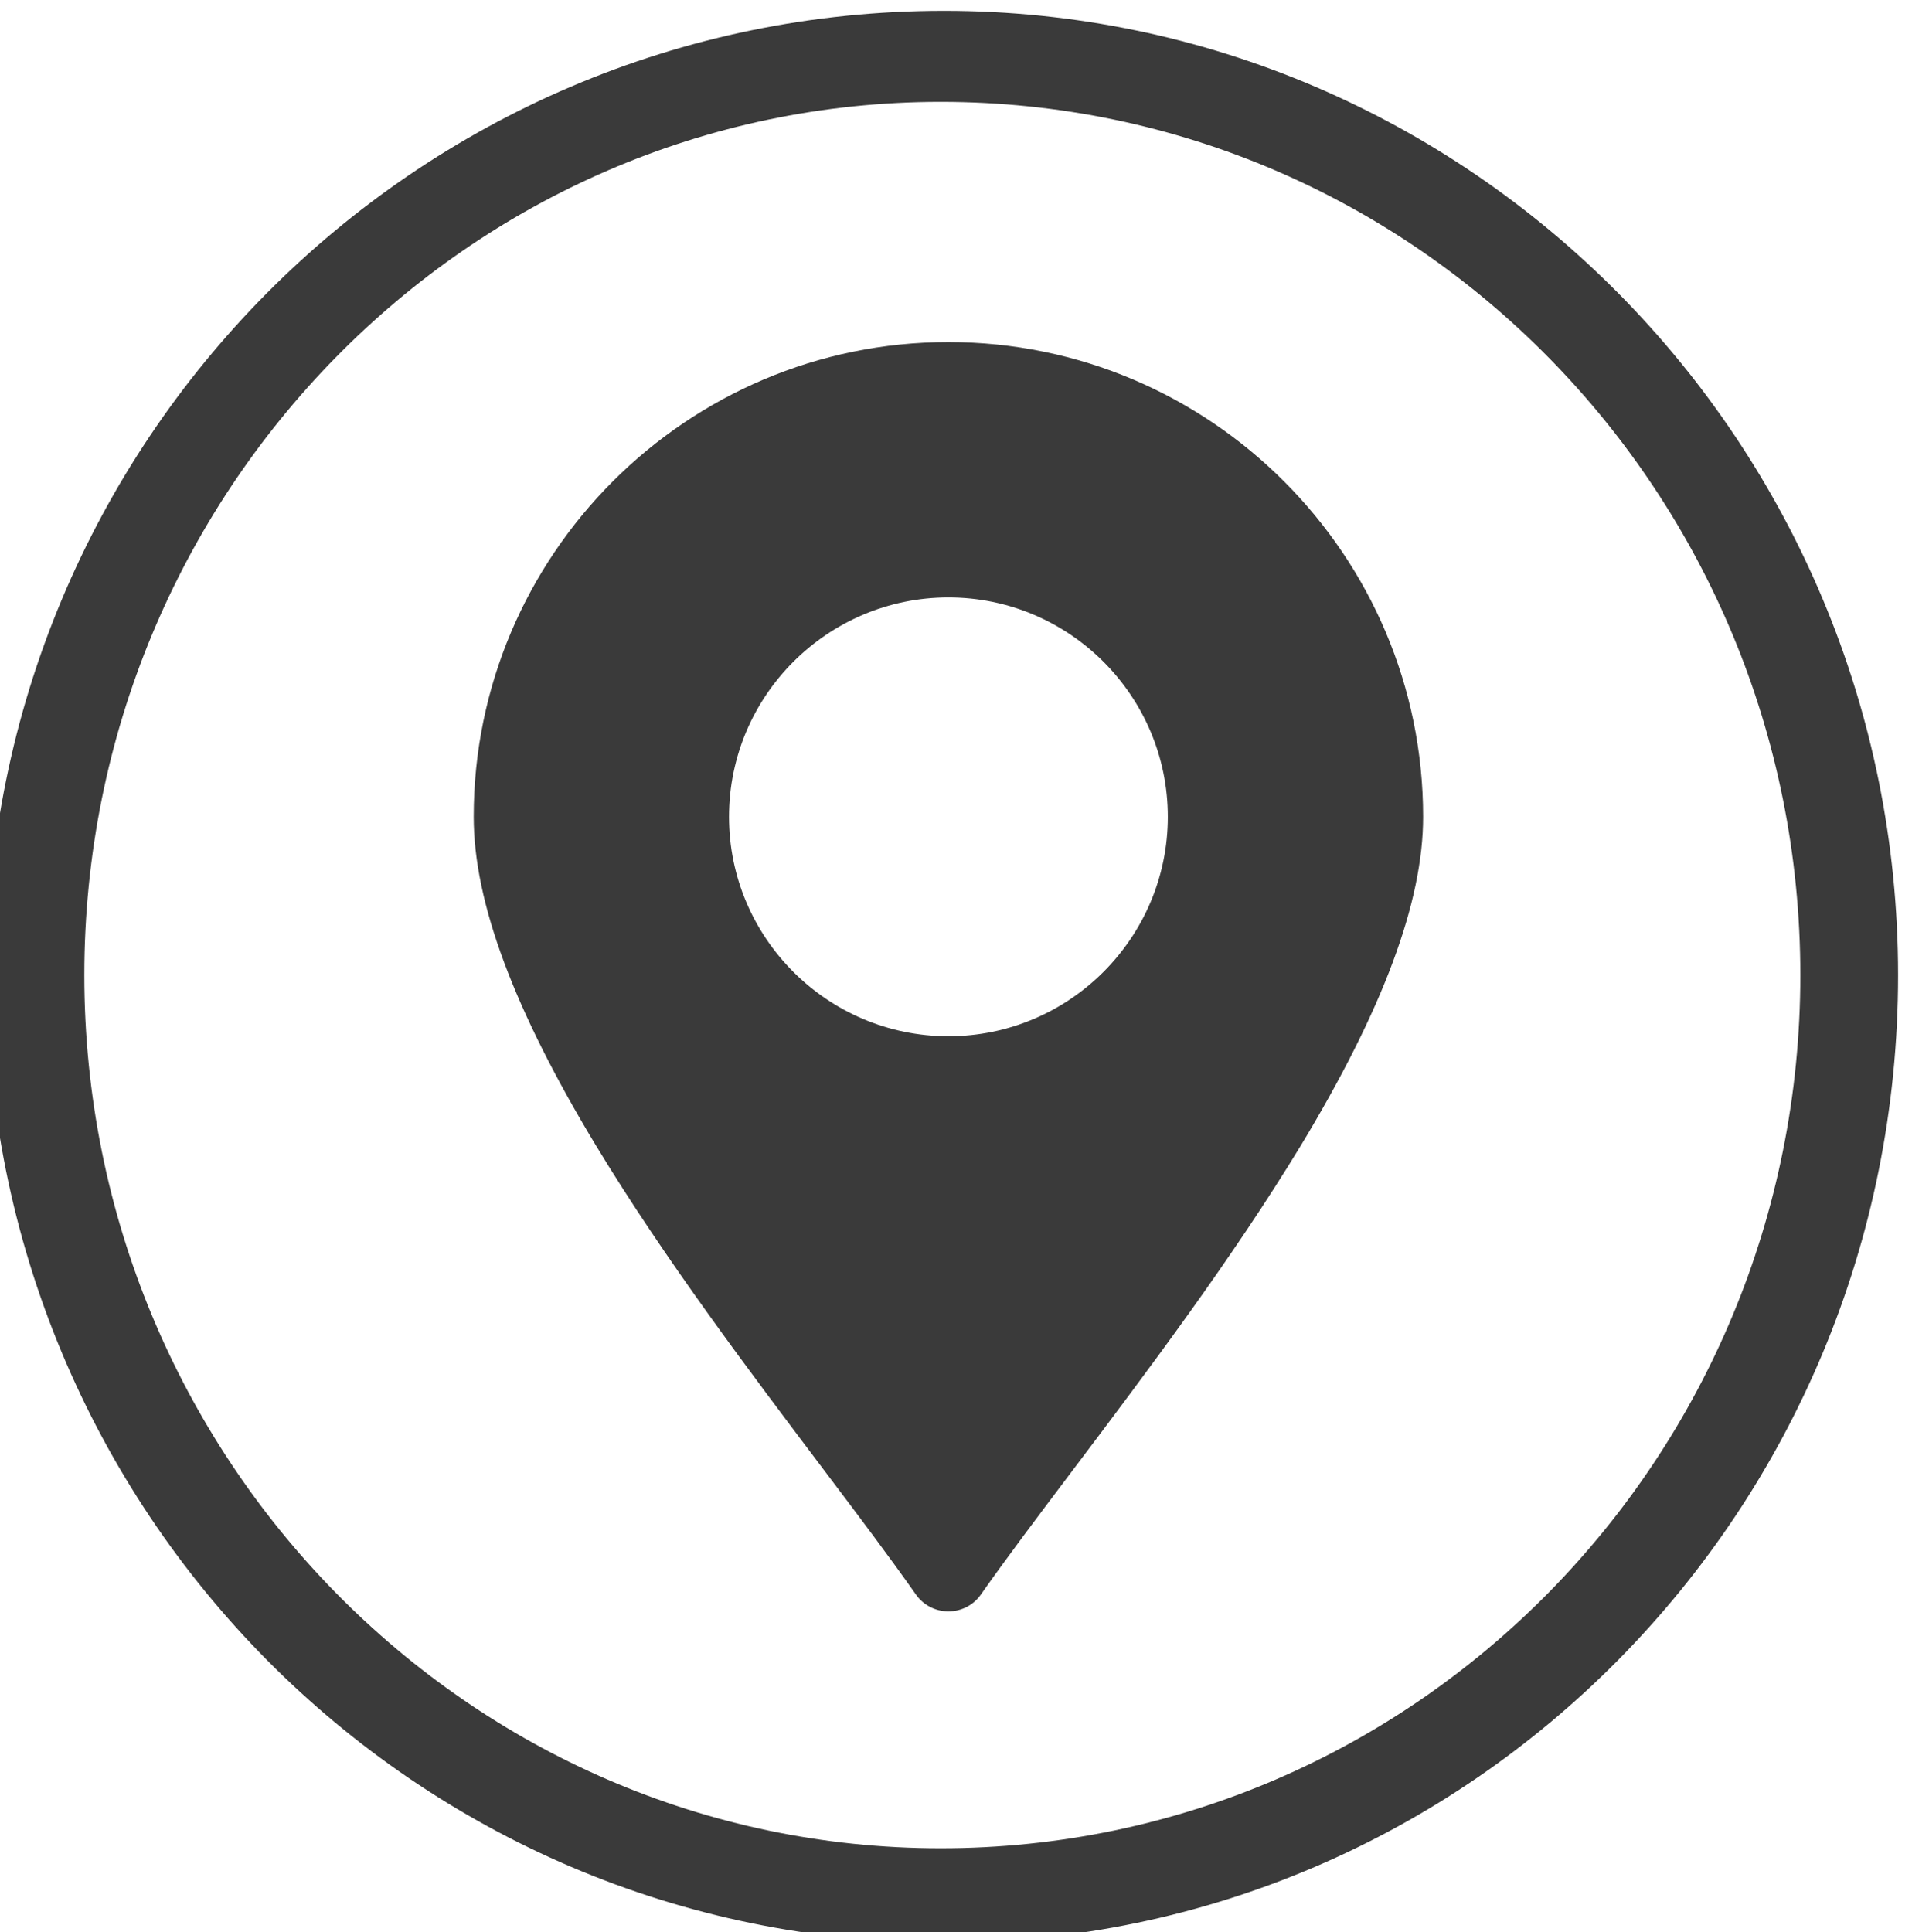 <svg xmlns="http://www.w3.org/2000/svg" xmlns:svg="http://www.w3.org/2000/svg" id="svg2" width="52.148" height="52.699" viewBox="0 0 52.148 52.699"><defs id="defs6"><clipPath clipPathUnits="userSpaceOnUse" id="clipPath3328"><path d="M 0,9561.41 H 1920 V 0 H 0 Z" id="path3326"></path></clipPath></defs><g id="g2434" transform="matrix(1.333,0,0,-1.333,-1462.734,1181.859)"><g id="g3322"><g id="g3324" clip-path="url(#clipPath3328)"><g id="g3819"><path d="m 0,0 c 9.726,0 17.59,-8.002 17.59,-17.866 0,-9.864 -7.864,-17.865 -17.59,-17.865 -9.657,0 -17.521,8.001 -17.521,17.865 C -17.521,-8.002 -9.657,0 0,0 m 0.069,1.862 c 10.761,0 19.521,-8.829 19.521,-19.728 0,-10.967 -8.76,-19.796 -19.521,-19.796 -10.83,0 -19.59,8.829 -19.59,19.796 0,10.899 8.76,19.728 19.59,19.728" style="fill:#3a3a3a;fill-opacity:1;fill-rule:evenodd;stroke:none" id="path3340" transform="translate(1116.571,884.532)"></path><g id="g3342" transform="translate(1116.73,865.415)"><path d="m 0,0 c -2.475,0 -4.489,2.014 -4.489,4.489 0,2.475 2.014,4.489 4.489,4.489 2.475,0 4.489,-2.014 4.489,-4.489 C 4.489,2.014 2.475,0 0,0 m 0,14.202 c -5.356,0 -9.713,-4.357 -9.713,-9.713 0,-1.745 0.822,-3.946 2.505,-6.731 1.4,-2.313 3.135,-4.61 4.662,-6.634 0.705,-0.933 1.369,-1.816 1.881,-2.546 0.153,-0.218 0.401,-0.345 0.665,-0.345 0.264,0 0.512,0.127 0.664,0.345 0.513,0.73 1.177,1.613 1.882,2.546 1.527,2.024 3.256,4.321 4.661,6.634 1.684,2.785 2.506,4.986 2.506,6.731 0,5.356 -4.357,9.713 -9.713,9.713" style="fill:#3a3a3a;fill-opacity:1;fill-rule:nonzero;stroke:none" id="path3344"></path></g></g></g></g></g></svg>